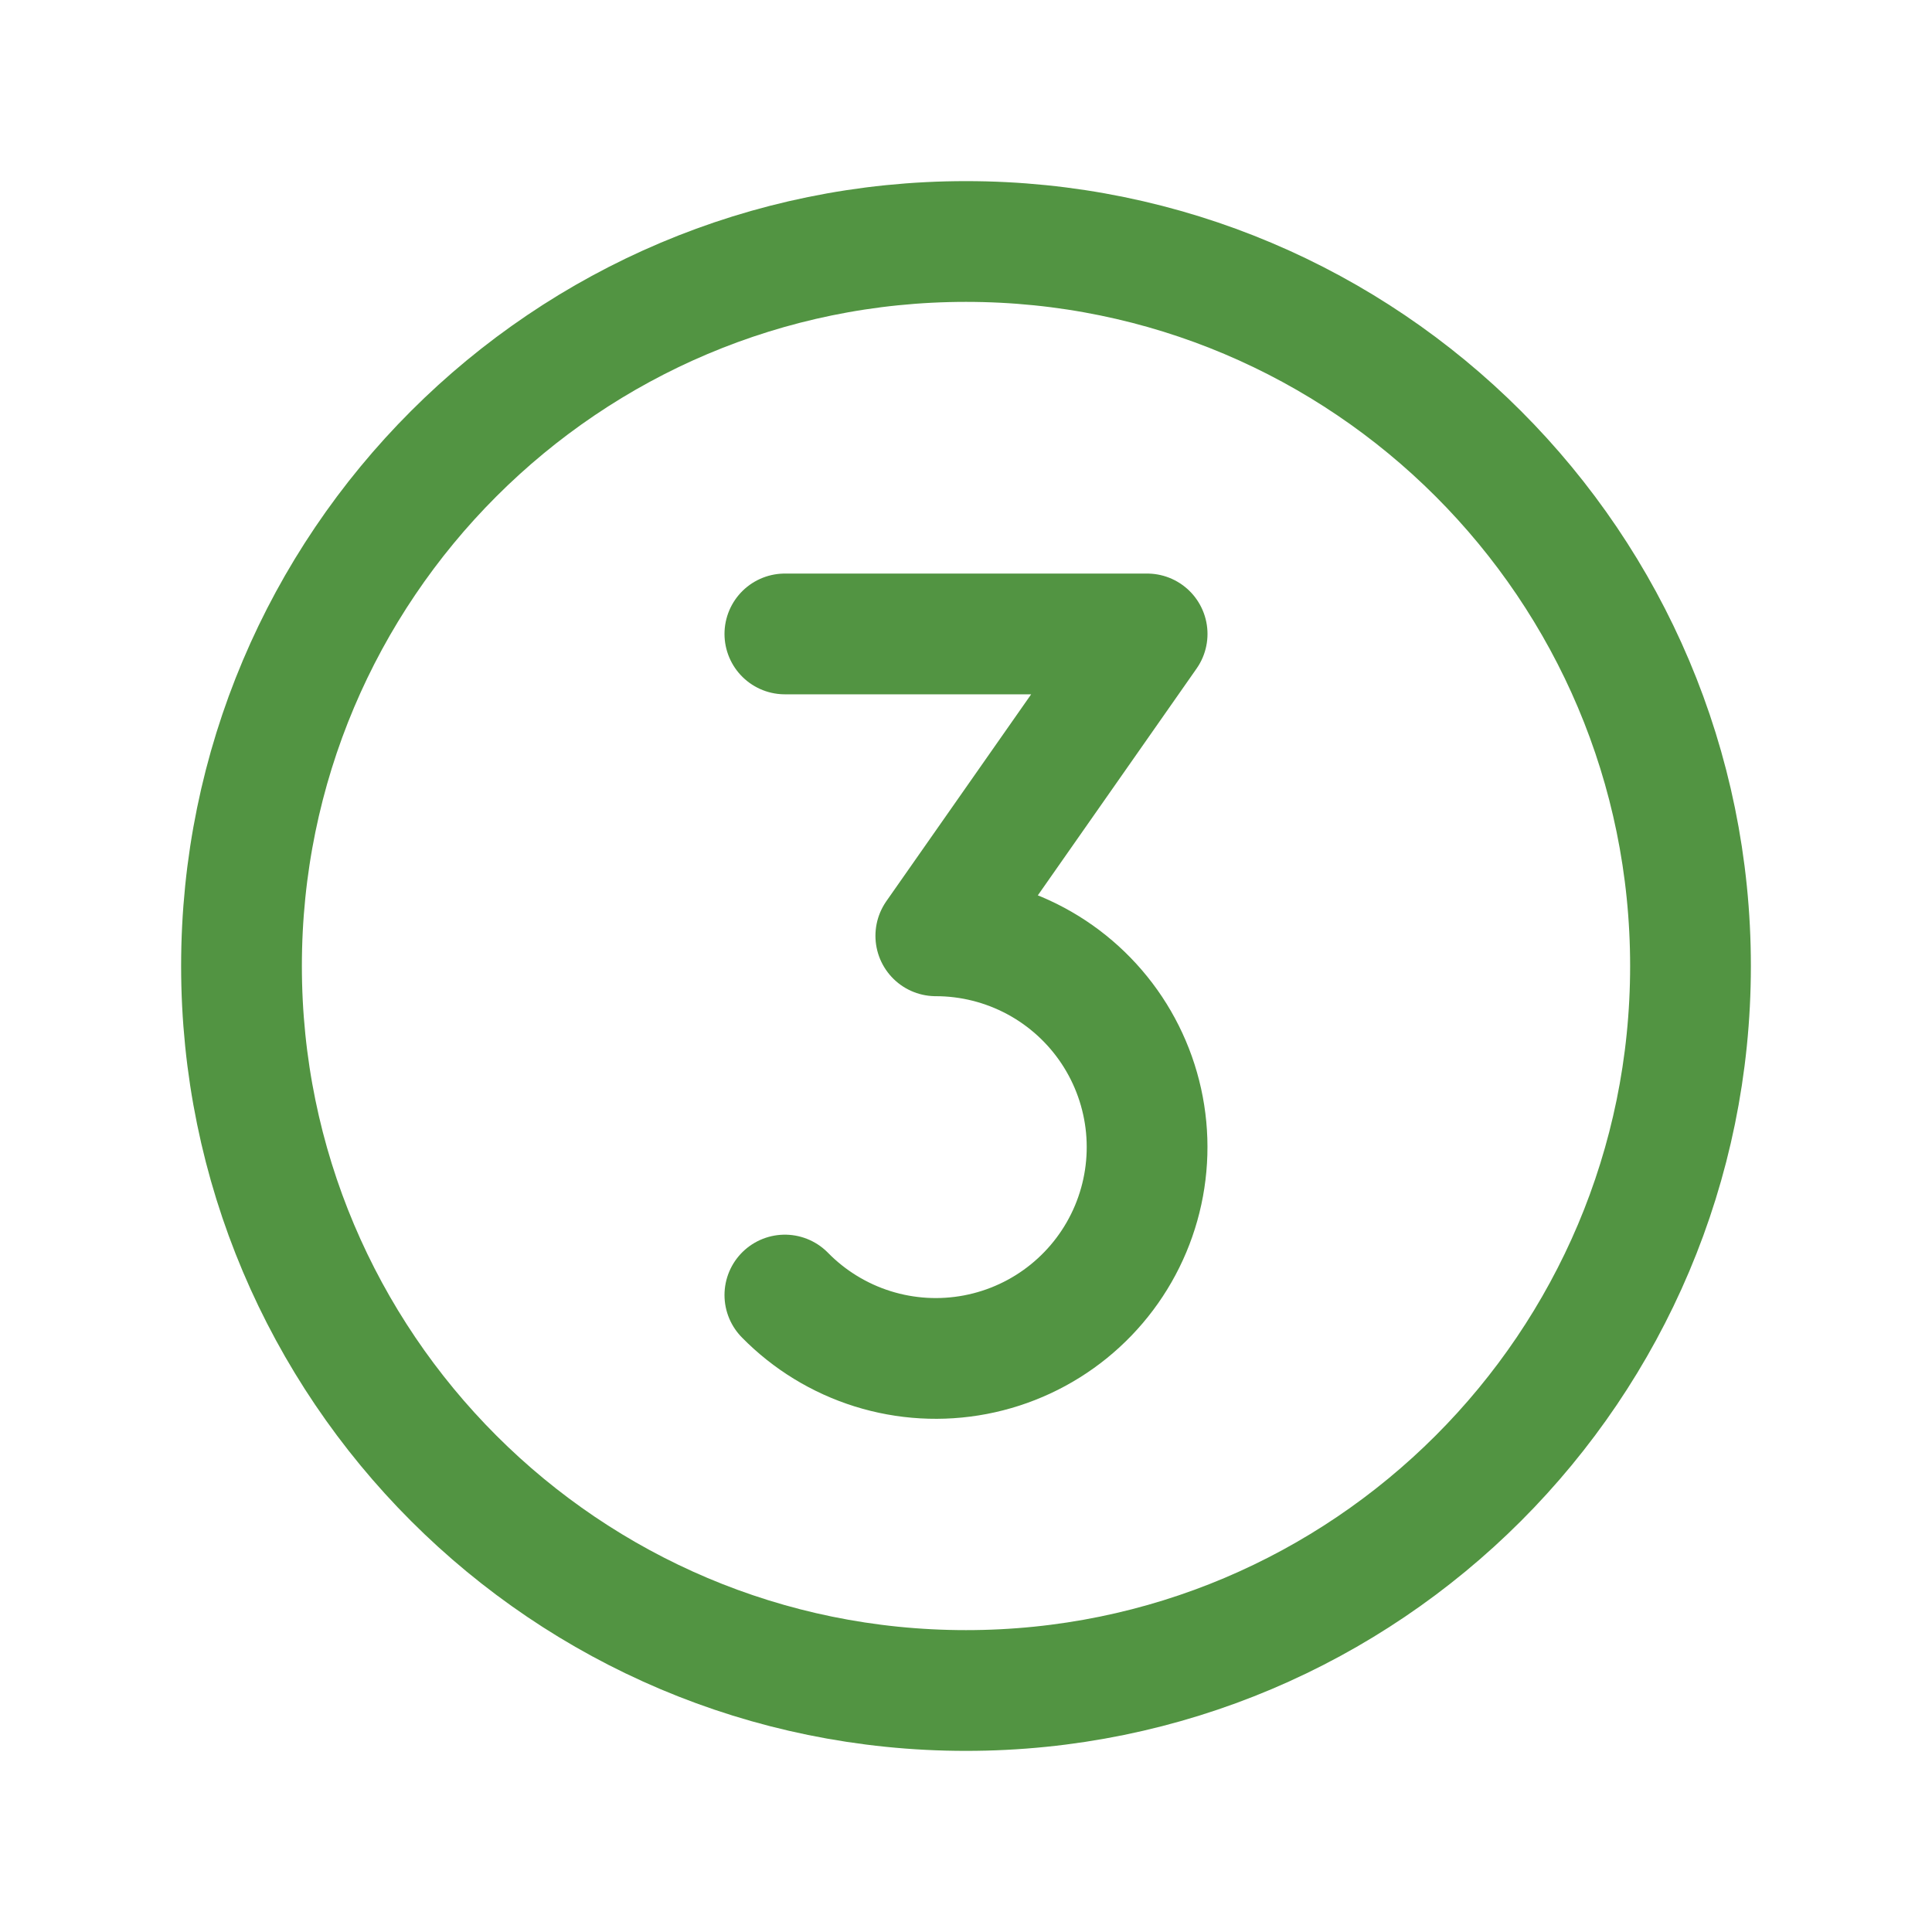 <?xml version="1.0" encoding="UTF-8"?> <svg xmlns="http://www.w3.org/2000/svg" width="256" height="256" viewBox="0 0 256 256" fill="none"><g clip-path="url(#clip0_648_6)"><path d="M128 224C181.019 224 224 181.019 224 128C224 74.981 181.019 32 128 32C74.981 32 32 74.981 32 128C32 181.019 74.981 224 128 224Z" stroke="#529442" stroke-width="16" stroke-linecap="round" stroke-linejoin="round"></path><path d="M104 84H152L124 124C128.616 124.001 133.161 125.143 137.229 127.324C141.297 129.506 144.763 132.66 147.318 136.505C149.872 140.35 151.437 144.767 151.872 149.363C152.306 153.958 151.598 158.59 149.81 162.846C148.022 167.102 145.209 170.85 141.622 173.756C138.035 176.662 133.786 178.636 129.251 179.502C124.717 180.369 120.039 180.101 115.633 178.722C111.228 177.343 107.231 174.897 104 171.6" stroke="#529442" stroke-width="16" stroke-linecap="round" stroke-linejoin="round"></path></g><defs><clipPath id="clip0_648_6"><rect width="256" height="256" fill="white"></rect></clipPath></defs></svg> 